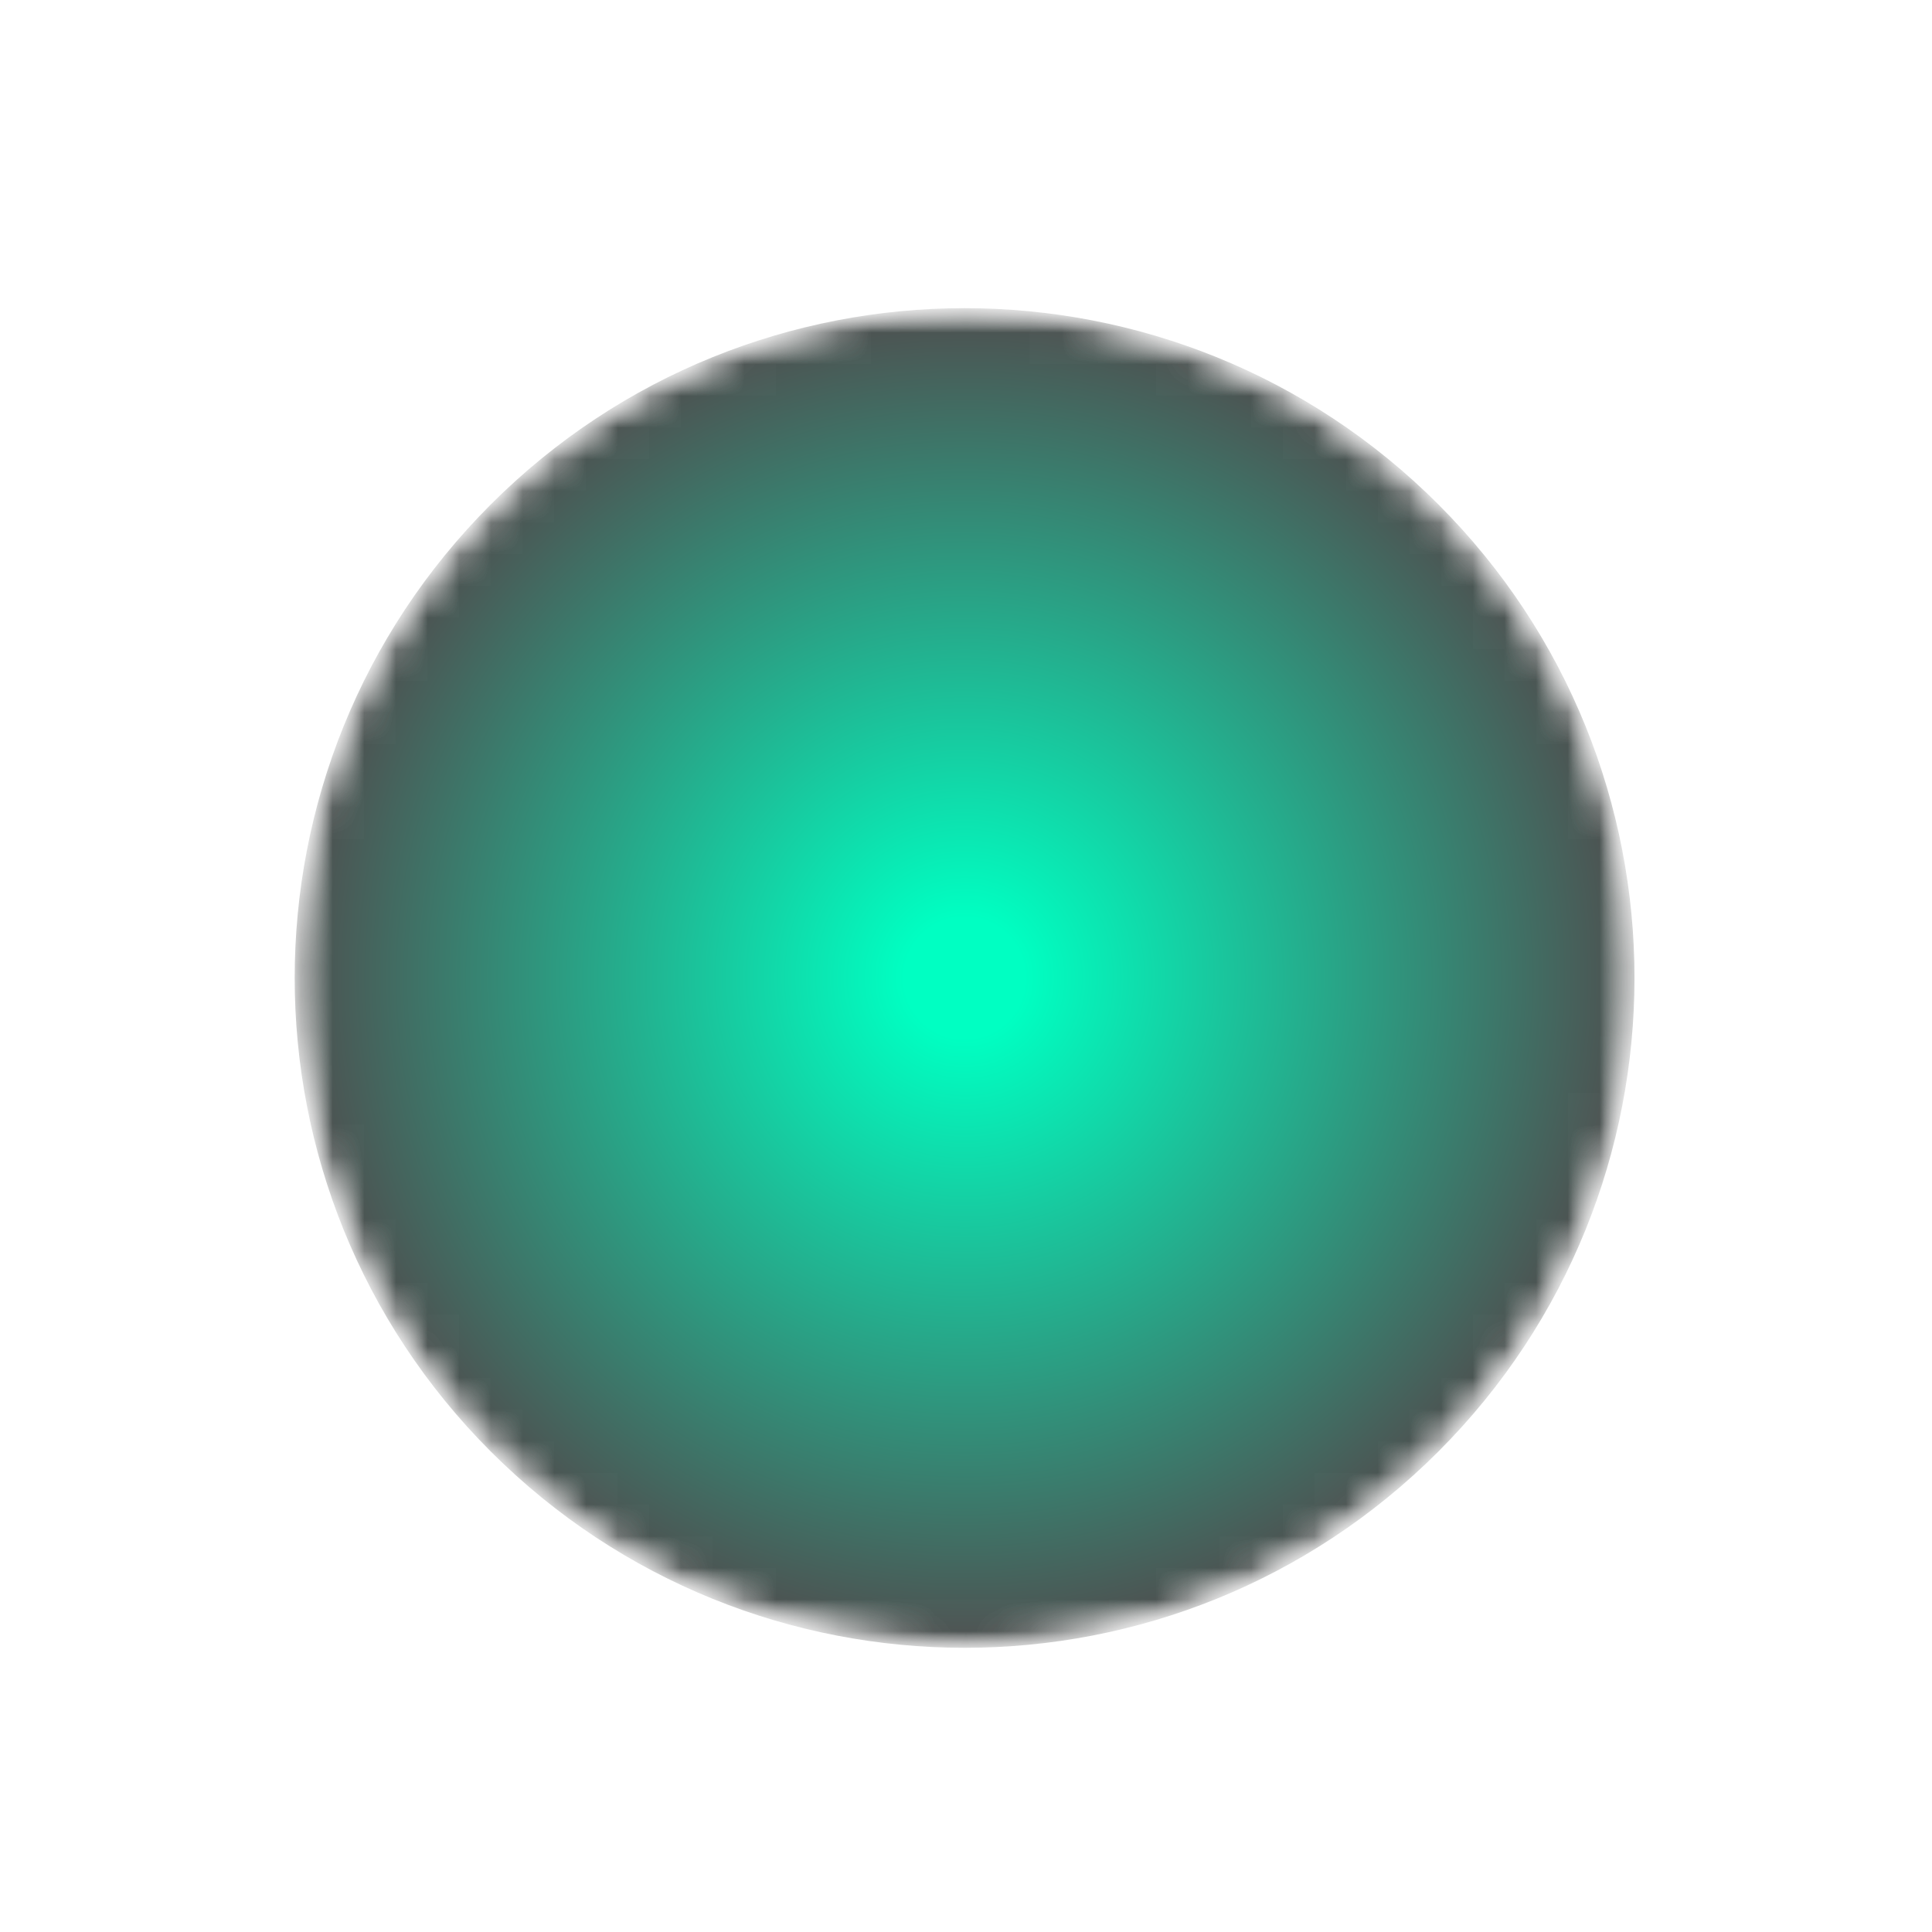 <svg width="61" height="61" viewBox="0 0 61 61" fill="none" xmlns="http://www.w3.org/2000/svg">
<path d="M42.115 34.446C44.053 28.047 40.437 21.288 34.037 19.35C27.637 17.412 20.878 21.028 18.939 27.427C17.001 33.826 20.618 40.585 27.018 42.523C33.417 44.461 40.177 40.845 42.115 34.446Z" fill="url(#paint0_radial_4005_815)"/>
<mask id="mask0_4005_815" style="mask-type:luminance" maskUnits="userSpaceOnUse" x="9" y="9" width="43" height="44">
<path style="mix-blend-mode:multiply" d="M45.412 45.833C53.672 37.574 53.672 24.183 45.412 15.924C37.152 7.665 23.76 7.665 15.499 15.924C7.239 24.183 7.239 37.574 15.499 45.833C23.76 54.092 37.152 54.092 45.412 45.833Z" fill="url(#paint1_radial_4005_815)"/>
</mask>
<g mask="url(#mask0_4005_815)">
<mask id="mask1_4005_815" style="mask-type:luminance" maskUnits="userSpaceOnUse" x="9" y="9" width="43" height="44">
<path style="mix-blend-mode:multiply" d="M45.412 45.833C53.672 37.574 53.672 24.183 45.412 15.924C37.152 7.665 23.76 7.665 15.499 15.924C7.239 24.183 7.239 37.574 15.499 45.833C23.76 54.092 37.152 54.092 45.412 45.833Z" fill="url(#paint2_radial_4005_815)"/>
</mask>
<g mask="url(#mask1_4005_815)">
<path d="M45.412 45.833C53.672 37.574 53.672 24.183 45.412 15.924C37.152 7.665 23.76 7.665 15.499 15.924C7.239 24.183 7.239 37.574 15.499 45.833C23.76 54.092 37.152 54.092 45.412 45.833Z" fill="url(#paint3_radial_4005_815)"/>
</g>
</g>
<defs>
<radialGradient id="paint0_radial_4005_815" cx="0" cy="0" r="1" gradientUnits="userSpaceOnUse" gradientTransform="translate(26.955 26.919) rotate(24.491) scale(17.081 17.079)">
<stop stop-color="#13C5A0"/>
<stop offset="1" stop-color="#072C40"/>
</radialGradient>
<radialGradient id="paint1_radial_4005_815" cx="0" cy="0" r="1" gradientUnits="userSpaceOnUse" gradientTransform="translate(30.456 30.88) scale(21.152 21.149)">
<stop offset="0.09" stop-color="#808080"/>
<stop offset="1"/>
</radialGradient>
<radialGradient id="paint2_radial_4005_815" cx="0" cy="0" r="1" gradientUnits="userSpaceOnUse" gradientTransform="translate(30.456 30.88) scale(21.152 21.149)">
<stop offset="0.09" stop-color="white"/>
<stop offset="1"/>
</radialGradient>
<radialGradient id="paint3_radial_4005_815" cx="0" cy="0" r="1" gradientUnits="userSpaceOnUse" gradientTransform="translate(30.456 30.88) scale(21.152 21.149)">
<stop offset="0.09" stop-color="#00FFC2"/>
<stop offset="1" stop-color="#4E5050"/>
</radialGradient>
</defs>
</svg>
